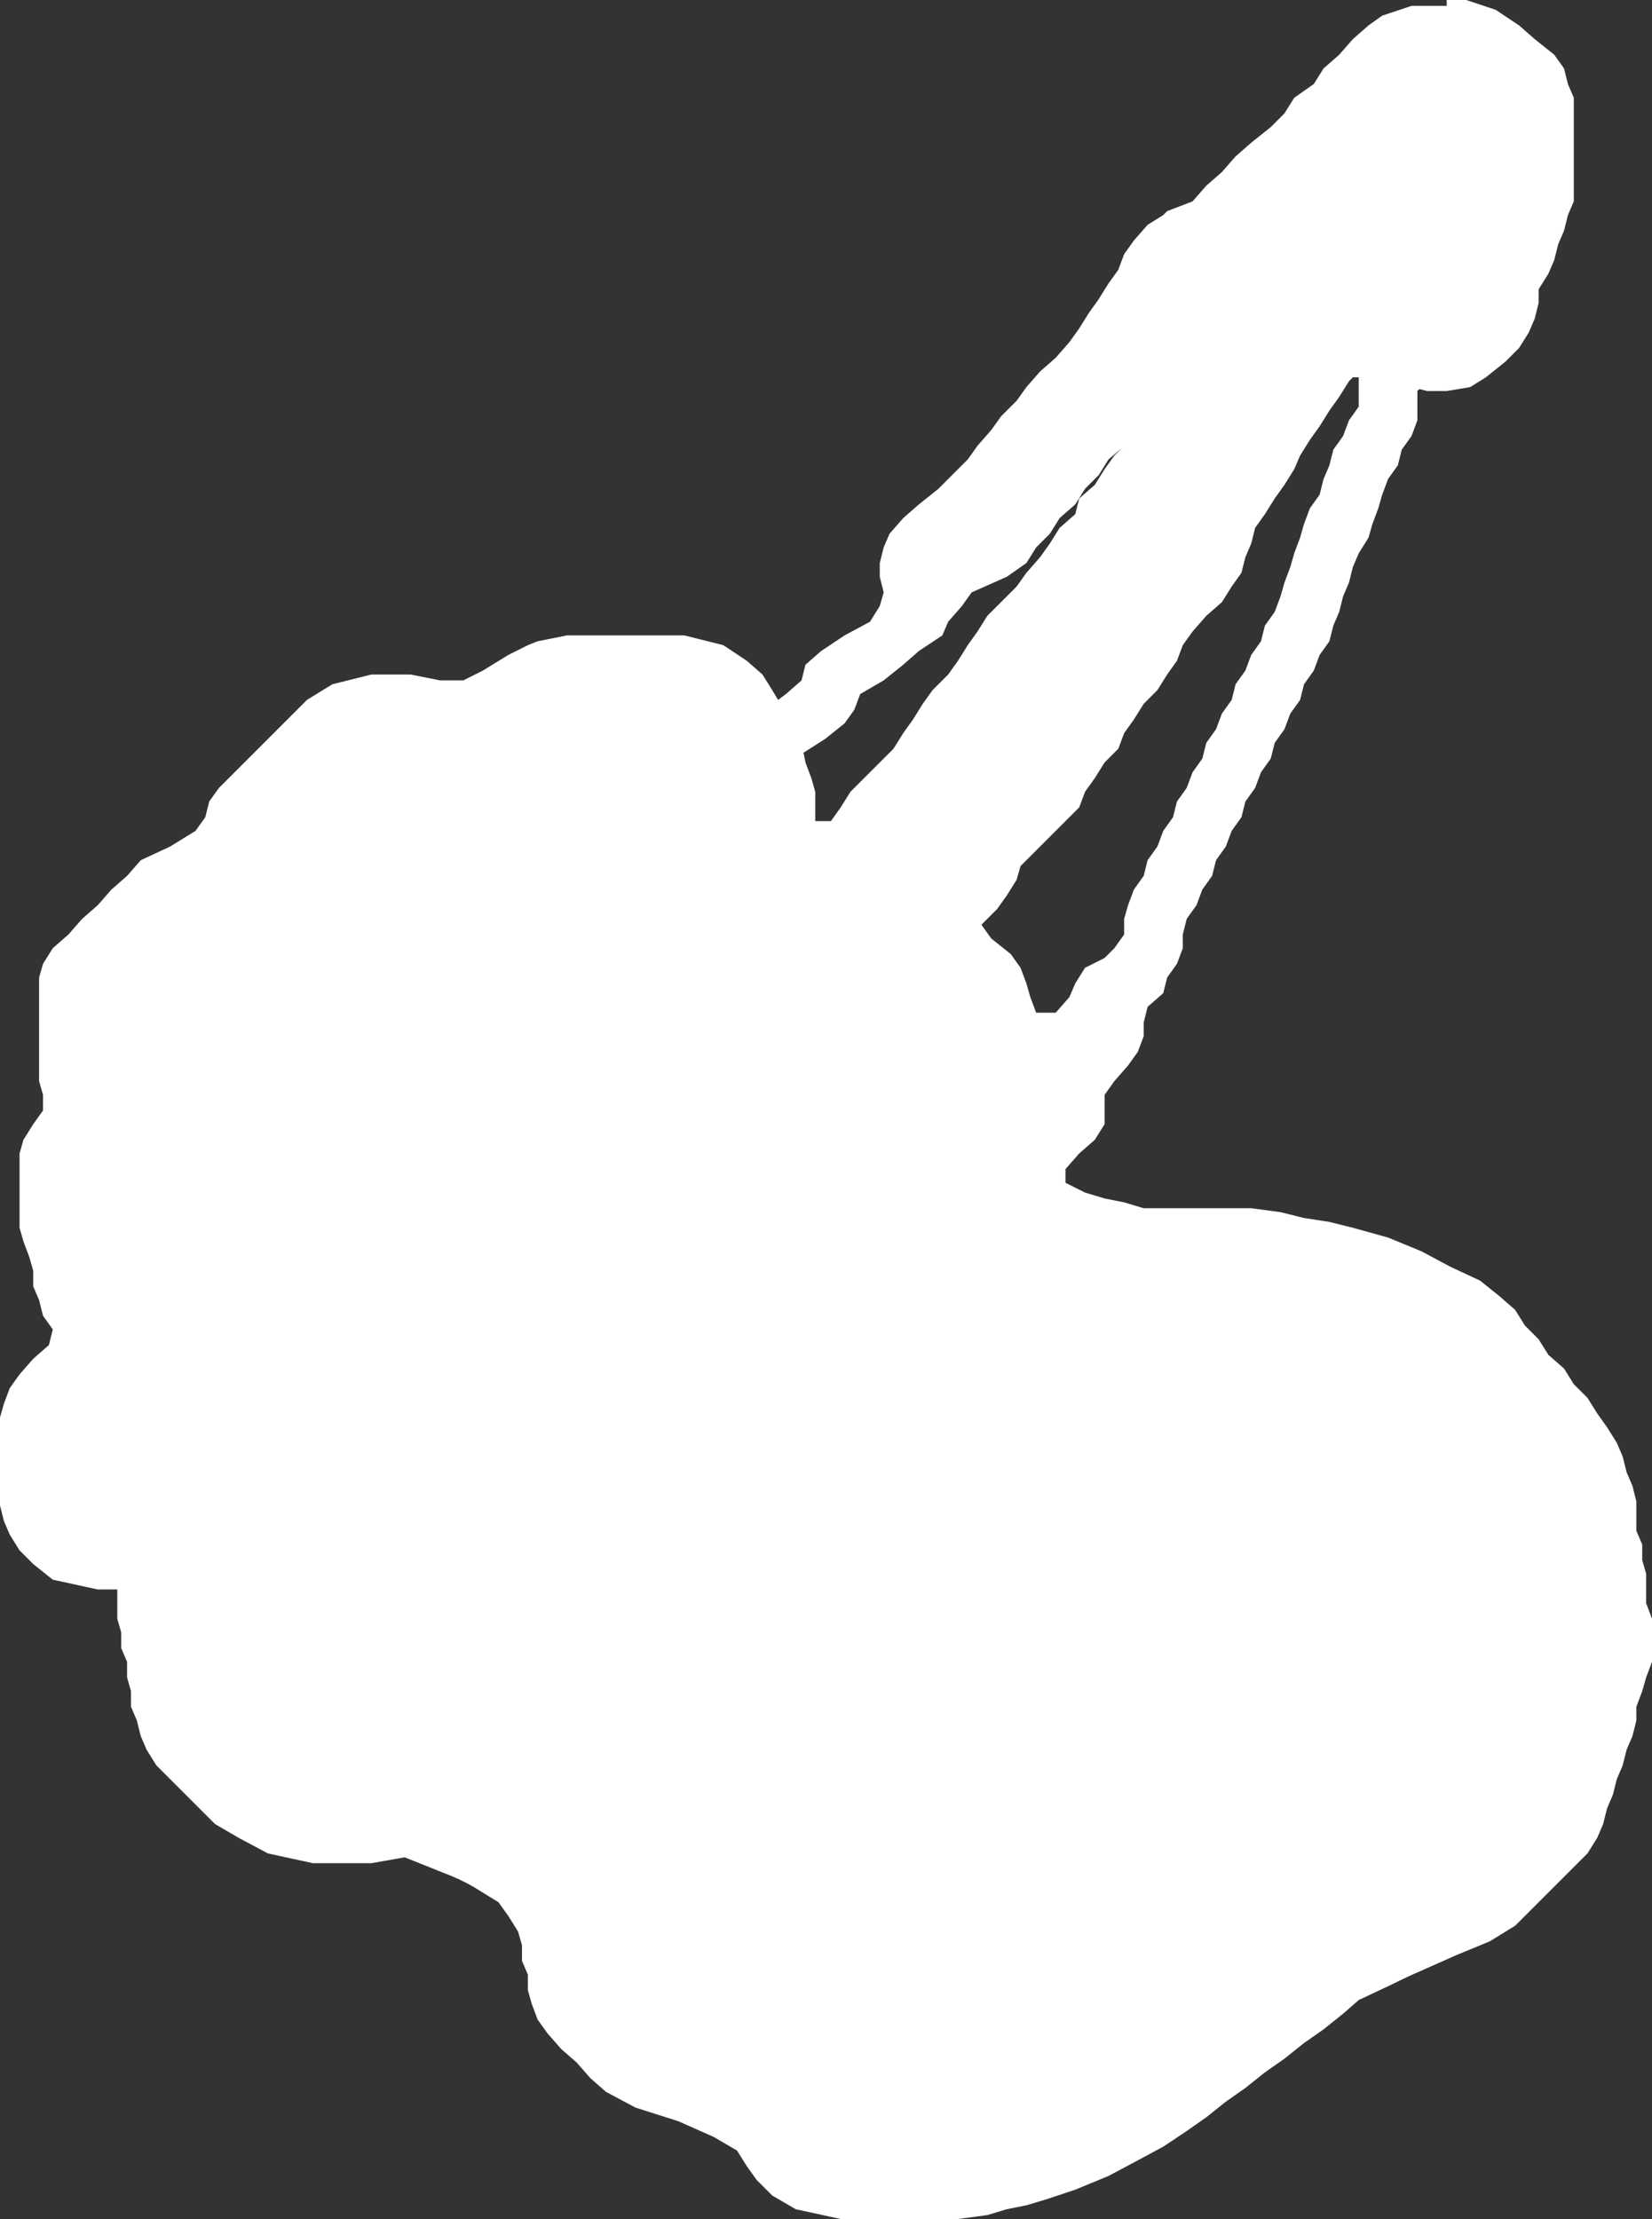 <?xml version="1.0" encoding="UTF-8" standalone="no"?>
<svg xmlns:xlink="http://www.w3.org/1999/xlink" height="56.75px" width="42.25px" xmlns="http://www.w3.org/2000/svg">
  <rect width="100%" height="100%" fill="#333333" stroke="none"/>
  <g transform="matrix(1.0, 0.0, 0.0, 1.0, 32.95, 4.65)">
    <path d="M-29.7 17.75 L-29.35 17.35 -28.6 17.0 -27.95 16.6 -27.7 16.25 -27.6 15.85 -27.35 15.5 -26.95 15.1 -26.6 14.75 -26.2 14.35 -25.85 14.0 -25.45 13.6 -25.1 13.25 -24.45 12.85 -23.45 12.6 -22.45 12.6 -21.7 12.75 -21.1 12.75 -20.6 12.5 -19.95 12.1 -19.45 11.85 -19.2 11.75 -18.45 11.6 -15.45 11.6 -14.45 11.85 -13.85 12.25 -13.45 12.6 -13.2 13.0 -13.05 13.25 -12.85 13.1 -12.45 12.75 -12.35 12.35 -11.95 12.0 -11.35 11.6 -10.7 11.25 -10.45 10.85 -10.35 10.5 -10.45 10.1 -10.45 9.75 -10.35 9.35 -10.2 9.0 -9.85 8.6 -9.45 8.25 -8.95 7.85 -8.6 7.5 -8.2 7.1 -7.95 6.75 -7.6 6.35 -7.35 6.0 -6.95 5.6 -6.7 5.25 -6.35 4.85 -5.95 4.5 -5.6 4.1 -5.35 3.75 -5.1 3.35 -4.85 3.0 -4.6 2.6 -4.35 2.25 -4.2 1.85 -3.95 1.5 -3.6 1.1 -3.2 0.85 -3.1 0.75 -2.45 0.5 -2.1 0.1 -1.7 -0.25 -1.35 -0.65 -0.95 -1.0 -0.45 -1.4 -0.1 -1.75 0.15 -2.15 0.65 -2.5 0.9 -2.9 1.3 -3.25 1.65 -3.65 2.05 -4.0 2.4 -4.25 3.15 -4.5 4.05 -4.5 4.05 -4.65 4.55 -4.65 5.3 -4.4 5.9 -4.0 6.3 -3.65 6.8 -3.25 7.05 -2.9 7.15 -2.5 7.3 -2.15 7.3 -1.75 7.3 -1.4 7.3 -1.0 7.3 -0.65 7.3 -0.25 7.3 0.1 7.3 0.5 7.15 0.85 7.05 1.25 6.9 1.6 6.8 2.0 6.65 2.35 6.4 2.75 6.4 3.1 6.3 3.5 6.15 3.85 5.9 4.25 5.55 4.6 5.05 5.0 4.65 5.25 4.05 5.35 3.55 5.35 3.35 5.3 3.3 5.35 3.3 5.75 3.3 6.1 3.15 6.5 2.9 6.85 2.8 7.25 2.55 7.6 2.4 8.0 2.3 8.35 2.15 8.75 2.05 9.1 1.8 9.5 1.65 9.85 1.55 10.25 1.4 10.6 1.3 11.0 1.15 11.35 1.05 11.75 0.8 12.1 0.65 12.5 0.4 12.85 0.3 13.25 0.05 13.6 -0.1 14.0 -0.35 14.35 -0.45 14.75 -0.7 15.1 -0.85 15.5 -1.1 15.85 -1.2 16.25 -1.45 16.6 -1.6 17.0 -1.85 17.35 -1.95 17.75 -2.2 18.1 -2.35 18.5 -2.6 18.85 -2.7 19.25 -2.7 19.6 -2.85 20.0 -3.1 20.35 -3.2 20.75 -3.6 21.1 -3.7 21.5 -3.7 21.85 -3.85 22.25 -4.1 22.6 -4.45 23.0 -4.7 23.35 -4.7 23.75 -4.7 24.1 -4.95 24.5 -5.35 24.85 -5.7 25.25 -5.7 25.6 -5.2 25.85 -4.7 26.0 -4.2 26.1 -3.7 26.25 -3.45 26.25 -0.95 26.25 -0.2 26.35 0.4 26.5 1.05 26.6 1.65 26.75 2.55 27.0 3.4 27.35 4.15 27.75 4.9 28.1 5.4 28.5 5.8 28.85 6.05 29.25 6.4 29.6 6.65 30.0 7.05 30.35 7.3 30.75 7.65 31.1 7.9 31.5 8.15 31.85 8.4 32.25 8.55 32.6 8.65 33.0 8.8 33.35 8.9 33.75 8.9 34.1 8.9 34.5 9.05 34.85 9.05 35.25 9.15 35.6 9.15 36.0 9.15 36.35 9.3 36.75 9.3 37.1 9.3 37.5 9.3 37.85 9.15 38.25 9.05 38.6 8.9 39.0 8.9 39.35 8.8 39.75 8.65 40.1 8.55 40.5 8.4 40.85 8.3 41.25 8.15 41.6 8.05 42.0 7.9 42.35 7.65 42.75 7.3 43.1 6.9 43.5 6.55 43.85 6.15 44.25 5.8 44.6 5.15 45.0 4.3 45.35 3.4 45.75 Q3.05 45.9 2.65 46.1 L1.8 46.5 1.4 46.85 0.9 47.25 0.4 47.6 -0.1 48.0 -0.6 48.35 -1.1 48.75 -1.6 49.1 -2.1 49.5 -2.6 49.85 -3.2 50.25 -3.85 50.6 -4.6 51.0 -5.45 51.35 -6.2 51.6 -6.7 51.75 -7.2 51.85 -7.7 52.0 -8.45 52.1 -11.45 52.1 -12.6 51.85 -13.2 51.5 -13.6 51.1 -13.85 50.75 -14.1 50.35 -14.7 50.0 -15.6 49.6 -16.7 49.25 -17.45 48.85 -17.85 48.5 -18.2 48.1 -18.6 47.75 -18.95 47.35 -19.2 47.0 -19.35 46.6 -19.45 46.25 -19.45 45.85 -19.6 45.5 -19.6 45.1 -19.7 44.75 -19.95 44.35 -20.2 44.0 -20.85 43.6 Q-21.2 43.4 -21.6 43.25 L-22.6 42.85 -23.45 43.0 -24.95 43.0 -26.1 42.75 -26.85 42.35 -27.45 42.0 -27.85 41.6 -28.2 41.25 -28.6 40.85 -28.95 40.5 -29.2 40.1 -29.35 39.75 -29.45 39.35 -29.6 39.0 -29.6 38.6 -29.7 38.25 -29.7 37.85 -29.85 37.5 -29.85 37.1 -29.95 36.75 -29.95 36.35 -29.95 36.1 -29.95 36.0 -30.45 36.0 -31.6 35.75 -32.1 35.35 -32.45 35.0 -32.7 34.6 -32.85 34.25 -32.95 33.85 -32.95 33.5 -32.95 33.1 -32.95 32.75 -32.95 32.35 -32.95 32.0 -32.95 31.6 -32.85 31.25 -32.7 30.85 -32.45 30.5 -32.1 30.1 -31.7 29.75 -31.6 29.35 -31.85 29.0 -31.95 28.6 -32.1 28.25 -32.1 27.85 -32.2 27.5 -32.35 27.1 -32.45 26.75 -32.45 26.35 -32.45 26.0 -32.45 25.6 -32.45 25.25 -32.45 24.85 -32.35 24.5 -32.1 24.1 -31.85 23.75 -31.85 23.35 -31.95 23.0 -31.95 22.6 -31.95 22.25 -31.95 21.85 -31.95 21.5 -31.95 21.1 -31.95 20.75 -31.95 20.35 -31.85 20.0 -31.6 19.6 -31.2 19.25 -30.85 18.85 -30.45 18.5 -30.1 18.1 -29.7 17.75 M-4.25 6.8 L-4.6 7.1 -4.85 7.5 -5.2 7.85 -5.45 8.25 -5.85 8.6 -6.1 9.0 -6.45 9.35 -6.7 9.75 -7.2 10.1 -8.1 10.5 -8.35 10.85 -8.7 11.25 -8.85 11.6 -9.45 12.0 -9.85 12.35 -10.35 12.75 -10.95 13.1 -11.1 13.5 -11.35 13.85 -11.85 14.25 -12.4 14.6 -12.35 14.85 -12.2 15.25 -12.1 15.6 -12.1 16.0 -12.1 16.35 -11.7 16.35 -11.45 16.0 -11.2 15.6 -10.85 15.25 -10.45 14.85 -10.1 14.5 -9.85 14.1 -9.6 13.75 -9.35 13.35 -9.1 13.0 -8.7 12.6 -8.45 12.25 -8.2 11.85 -7.95 11.5 -7.7 11.1 -7.35 10.75 -6.95 10.35 -6.7 10.0 -6.35 9.6 -6.1 9.25 -5.85 8.85 -5.45 8.5 -5.35 8.1 -4.95 7.75 -4.7 7.35 -4.45 7.0 -4.25 6.8 M1.8 5.35 L1.8 5.1 1.8 5.0 1.65 5.0 1.55 5.1 1.3 5.5 1.05 5.85 0.8 6.25 0.55 6.6 0.3 7.0 0.15 7.35 -0.1 7.75 -0.35 8.1 -0.6 8.5 -0.85 8.85 -0.95 9.25 -1.1 9.6 -1.2 10.0 -1.45 10.35 -1.7 10.75 -2.1 11.1 -2.45 11.5 -2.7 11.85 -2.85 12.25 -3.1 12.6 -3.35 13.0 -3.7 13.35 -3.95 13.75 -4.2 14.1 -4.35 14.5 -4.7 14.85 -4.95 15.25 -5.2 15.6 -5.35 16.0 -5.7 16.35 -6.1 16.75 -6.45 17.1 -6.85 17.5 -6.95 17.85 -7.2 18.25 -7.45 18.6 -7.85 19.0 -7.6 19.35 -7.1 19.75 -6.85 20.1 -6.7 20.5 -6.6 20.85 -6.45 21.25 -5.95 21.25 -5.6 20.85 -5.45 20.5 -5.2 20.1 -4.7 19.85 -4.45 19.6 -4.2 19.25 -4.2 18.85 -4.1 18.5 -3.95 18.1 -3.7 17.75 -3.6 17.35 -3.35 17.0 -3.2 16.6 -2.95 16.25 -2.85 15.85 -2.6 15.5 -2.45 15.1 -2.2 14.75 -2.1 14.35 -1.85 14.0 -1.7 13.6 -1.45 13.25 -1.35 12.85 -1.1 12.5 -0.95 12.1 -0.7 11.75 -0.6 11.35 -0.35 11.0 -0.2 10.6 -0.1 10.25 0.05 9.85 0.15 9.5 0.3 9.1 0.4 8.75 0.55 8.35 0.8 8.0 0.9 7.6 1.05 7.25 1.15 6.85 1.4 6.5 1.55 6.1 1.8 5.75 1.8 5.35" fill="#ffffff" fill-rule="evenodd" stroke="none"/>
  </g>
</svg>
